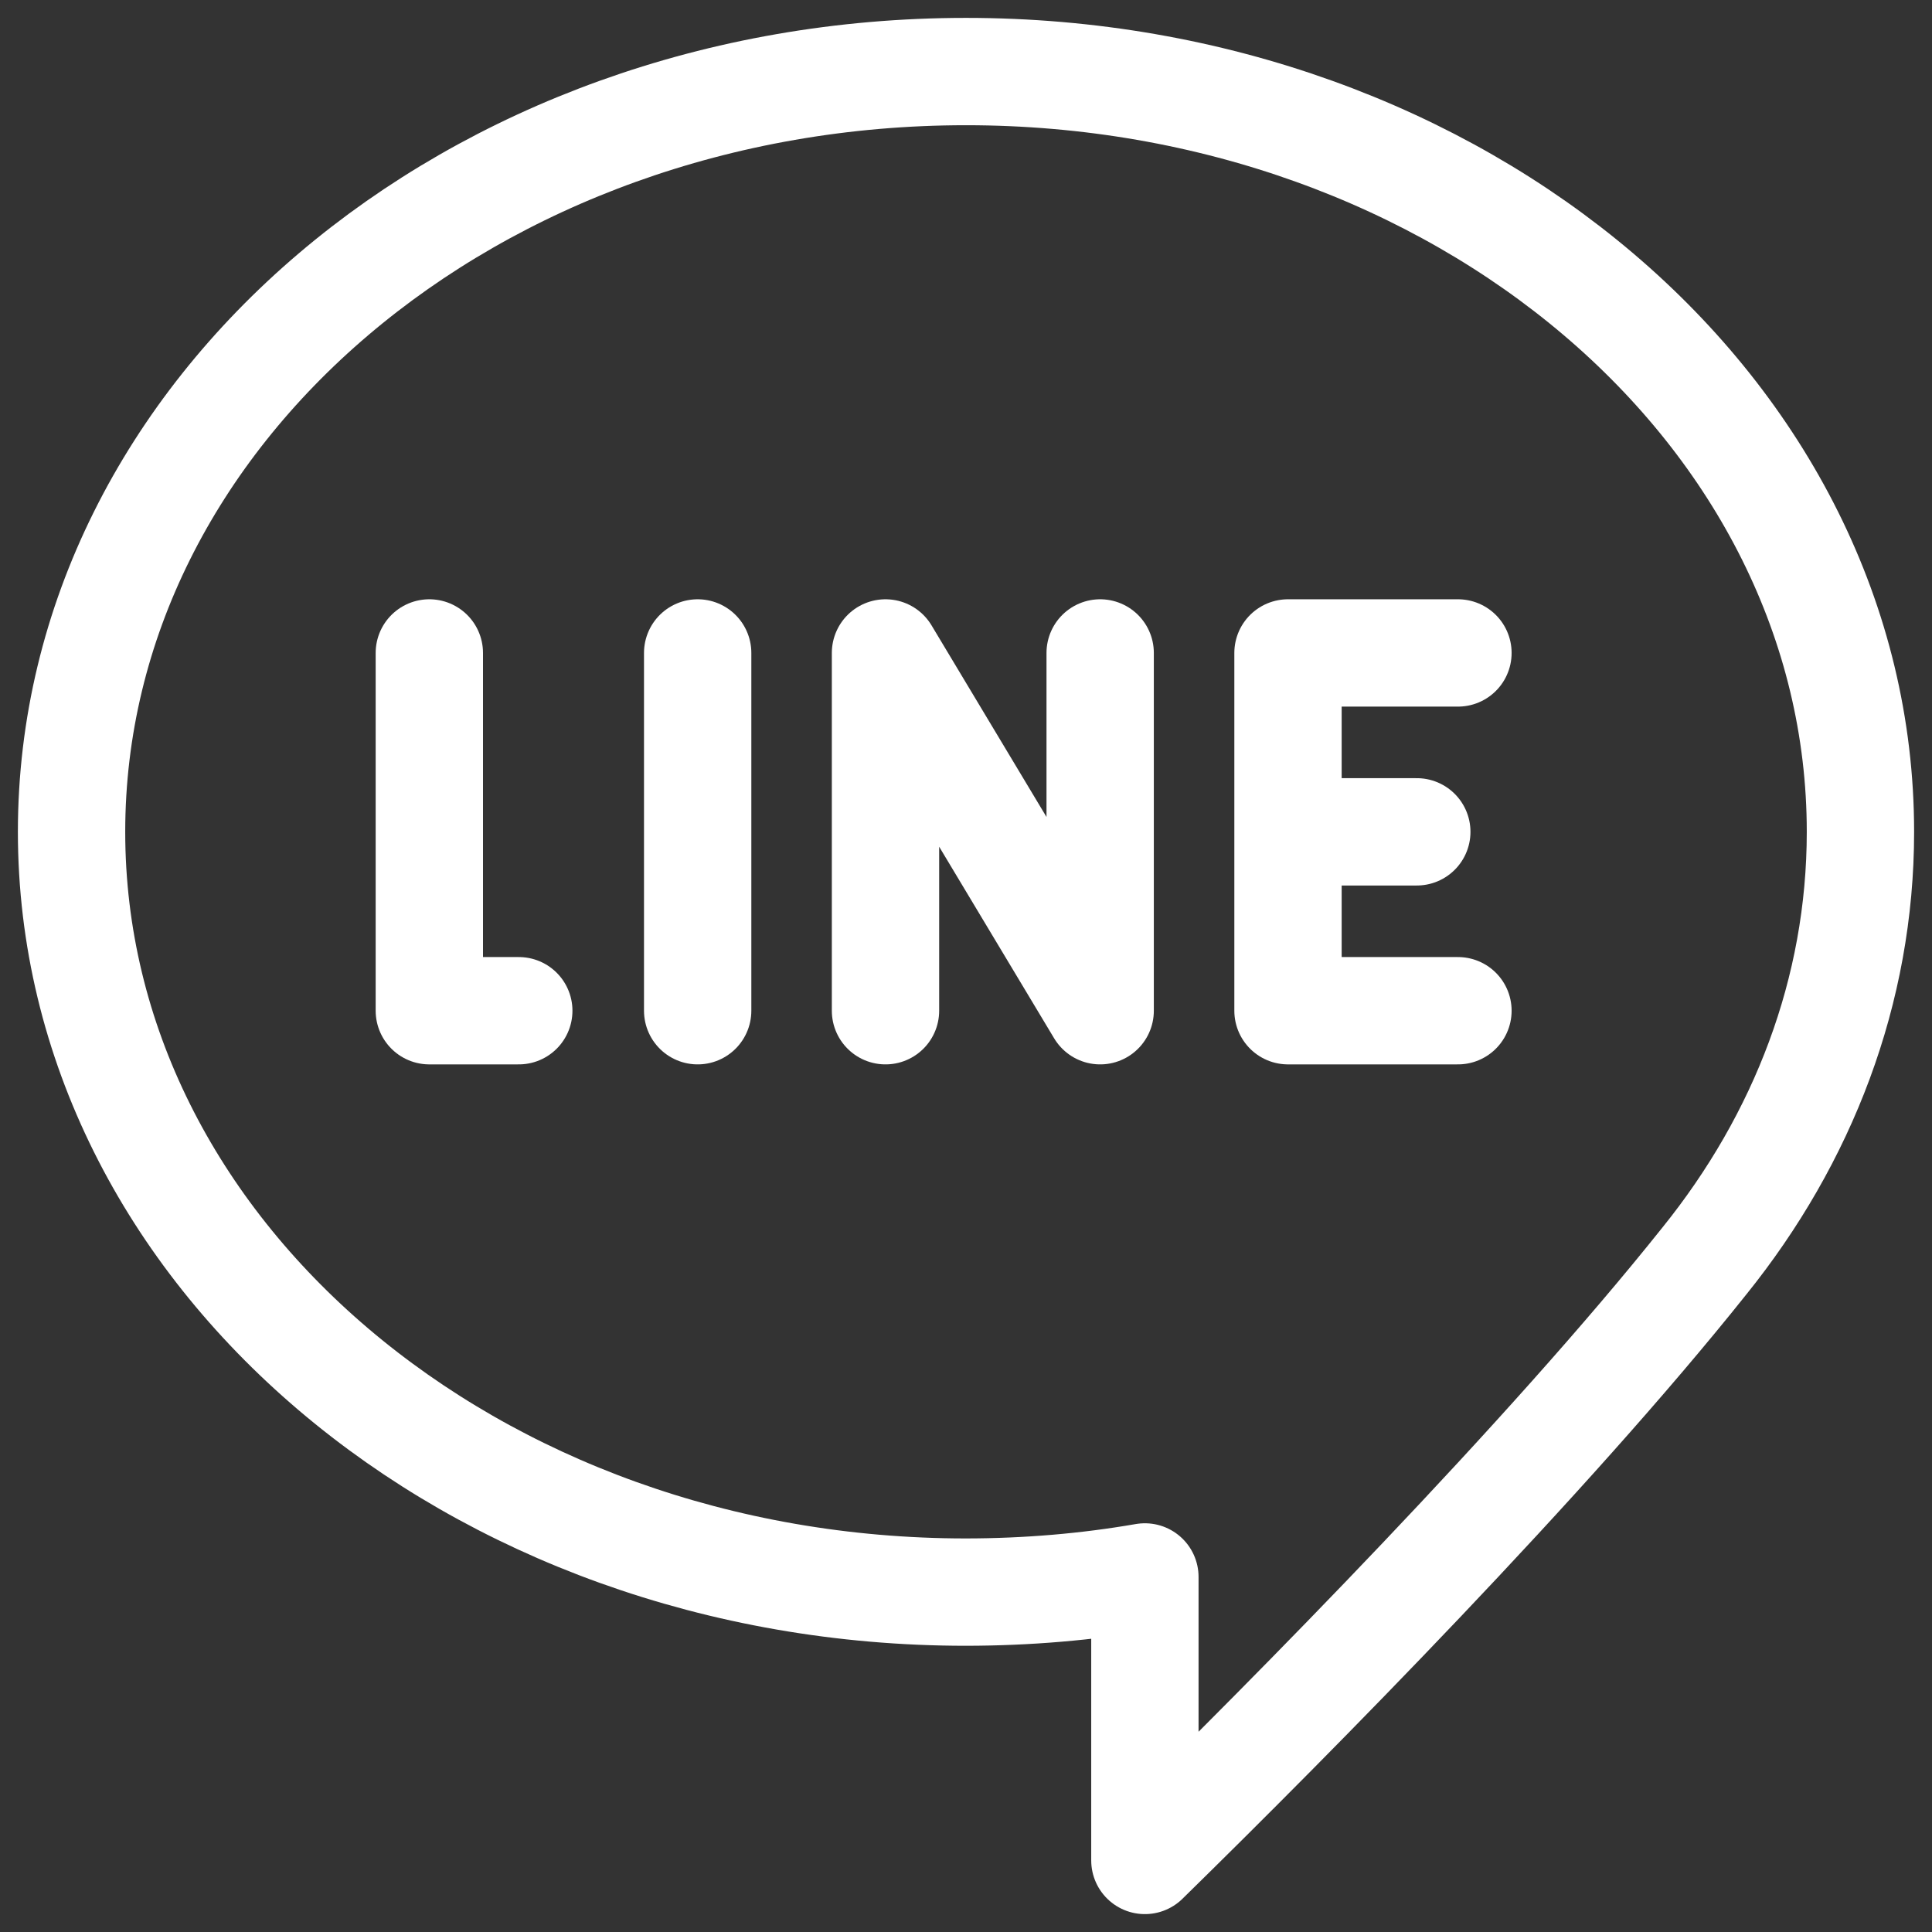 <svg xmlns="http://www.w3.org/2000/svg" width="27" height="27" viewBox="0 0 27 27" fill="none"><rect x="0" y="0" width="27" height="27" fill="#333333" stroke="none"/><path d="M1 11.625C1 17.492 6.596 22.25 13.5 22.25C14.358 22.249 15.192 22.178 16 22.038V26C18.087 23.956 21.625 20.375 23.82 17.621C25.195 15.915 26 13.85 26 11.625C26 5.758 20.404 1 13.5 1C6.596 1 1 5.758 1 11.625Z" stroke="white" stroke-width="1.5" stroke-linecap="round" stroke-linejoin="round"></path><path d="M6 9.125V14.125H7.25M9.75 9.125V14.125M12.375 14.125V9.125L15.375 14.125V9.125M20.375 9.125H18V11.625M18 11.625V14.125H20.375M18 11.625H19.8" stroke="white" stroke-width="1.5" stroke-linecap="round" stroke-linejoin="round"></path></svg>
